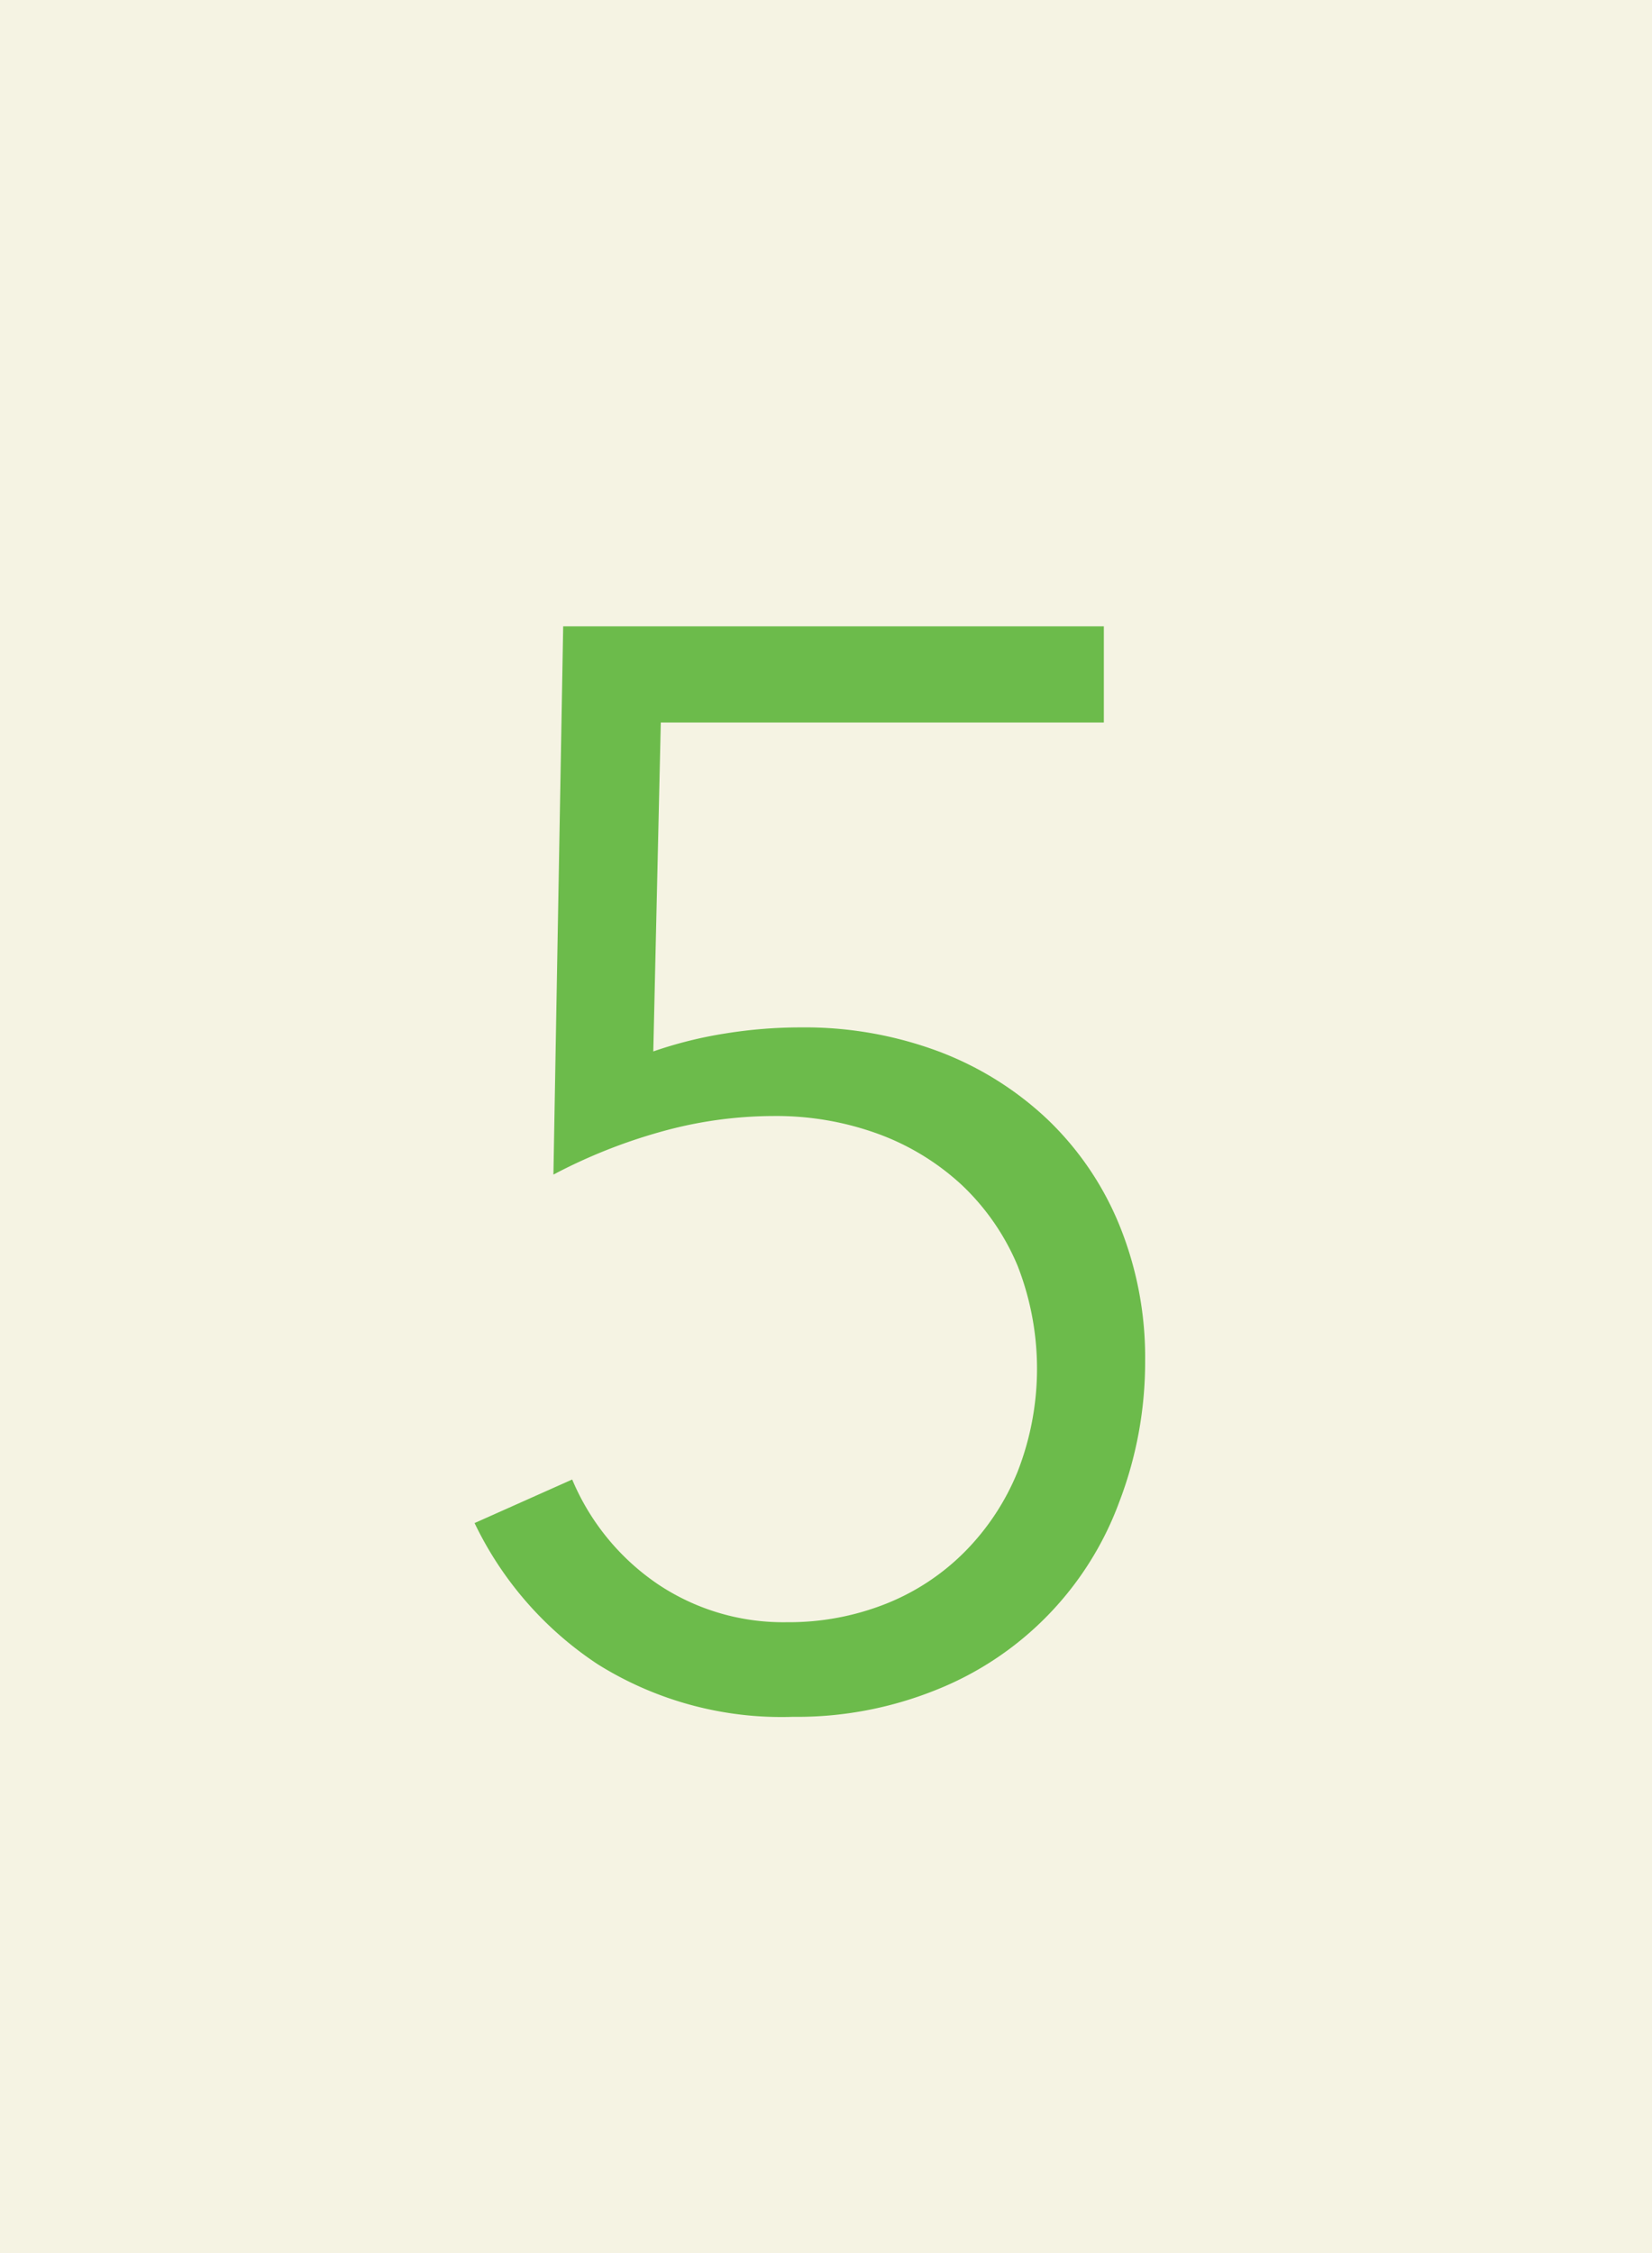 <svg xmlns="http://www.w3.org/2000/svg" viewBox="0 0 44 60"><defs><style>.cls-1{fill:#f5f3e3;}.cls-2{fill:#6cbb4b;}</style></defs><title>icon5</title><g id="レイヤー_2" data-name="レイヤー 2"><g id="contents"><rect class="cls-1" width="44" height="60"/><path class="cls-2" d="M29.4,19.24H17.6L17.4,28a11.11,11.11,0,0,1,1.93-.48,12.59,12.59,0,0,1,2-.16A10.2,10.2,0,0,1,25,28a8.65,8.65,0,0,1,2.91,1.82,8.16,8.16,0,0,1,1.91,2.82,9.34,9.34,0,0,1,.68,3.6A10.42,10.42,0,0,1,29.81,40a8.57,8.57,0,0,1-4.87,5,9.91,9.91,0,0,1-3.82.72,9.23,9.23,0,0,1-5.2-1.4,9.34,9.34,0,0,1-3.28-3.76l2.6-1.16a6.32,6.32,0,0,0,2.3,2.8,6,6,0,0,0,3.42,1,7,7,0,0,0,2.66-.5,6.16,6.16,0,0,0,2.1-1.4A6.51,6.51,0,0,0,27.1,39.2a7.53,7.53,0,0,0,0-5.5,6.31,6.31,0,0,0-1.48-2.14,6.62,6.62,0,0,0-2.22-1.36,7.91,7.91,0,0,0-2.8-.48,11.18,11.18,0,0,0-3,.42,14.36,14.36,0,0,0-2.86,1.14L15,16.68H29.4Z"/></g></g></svg>